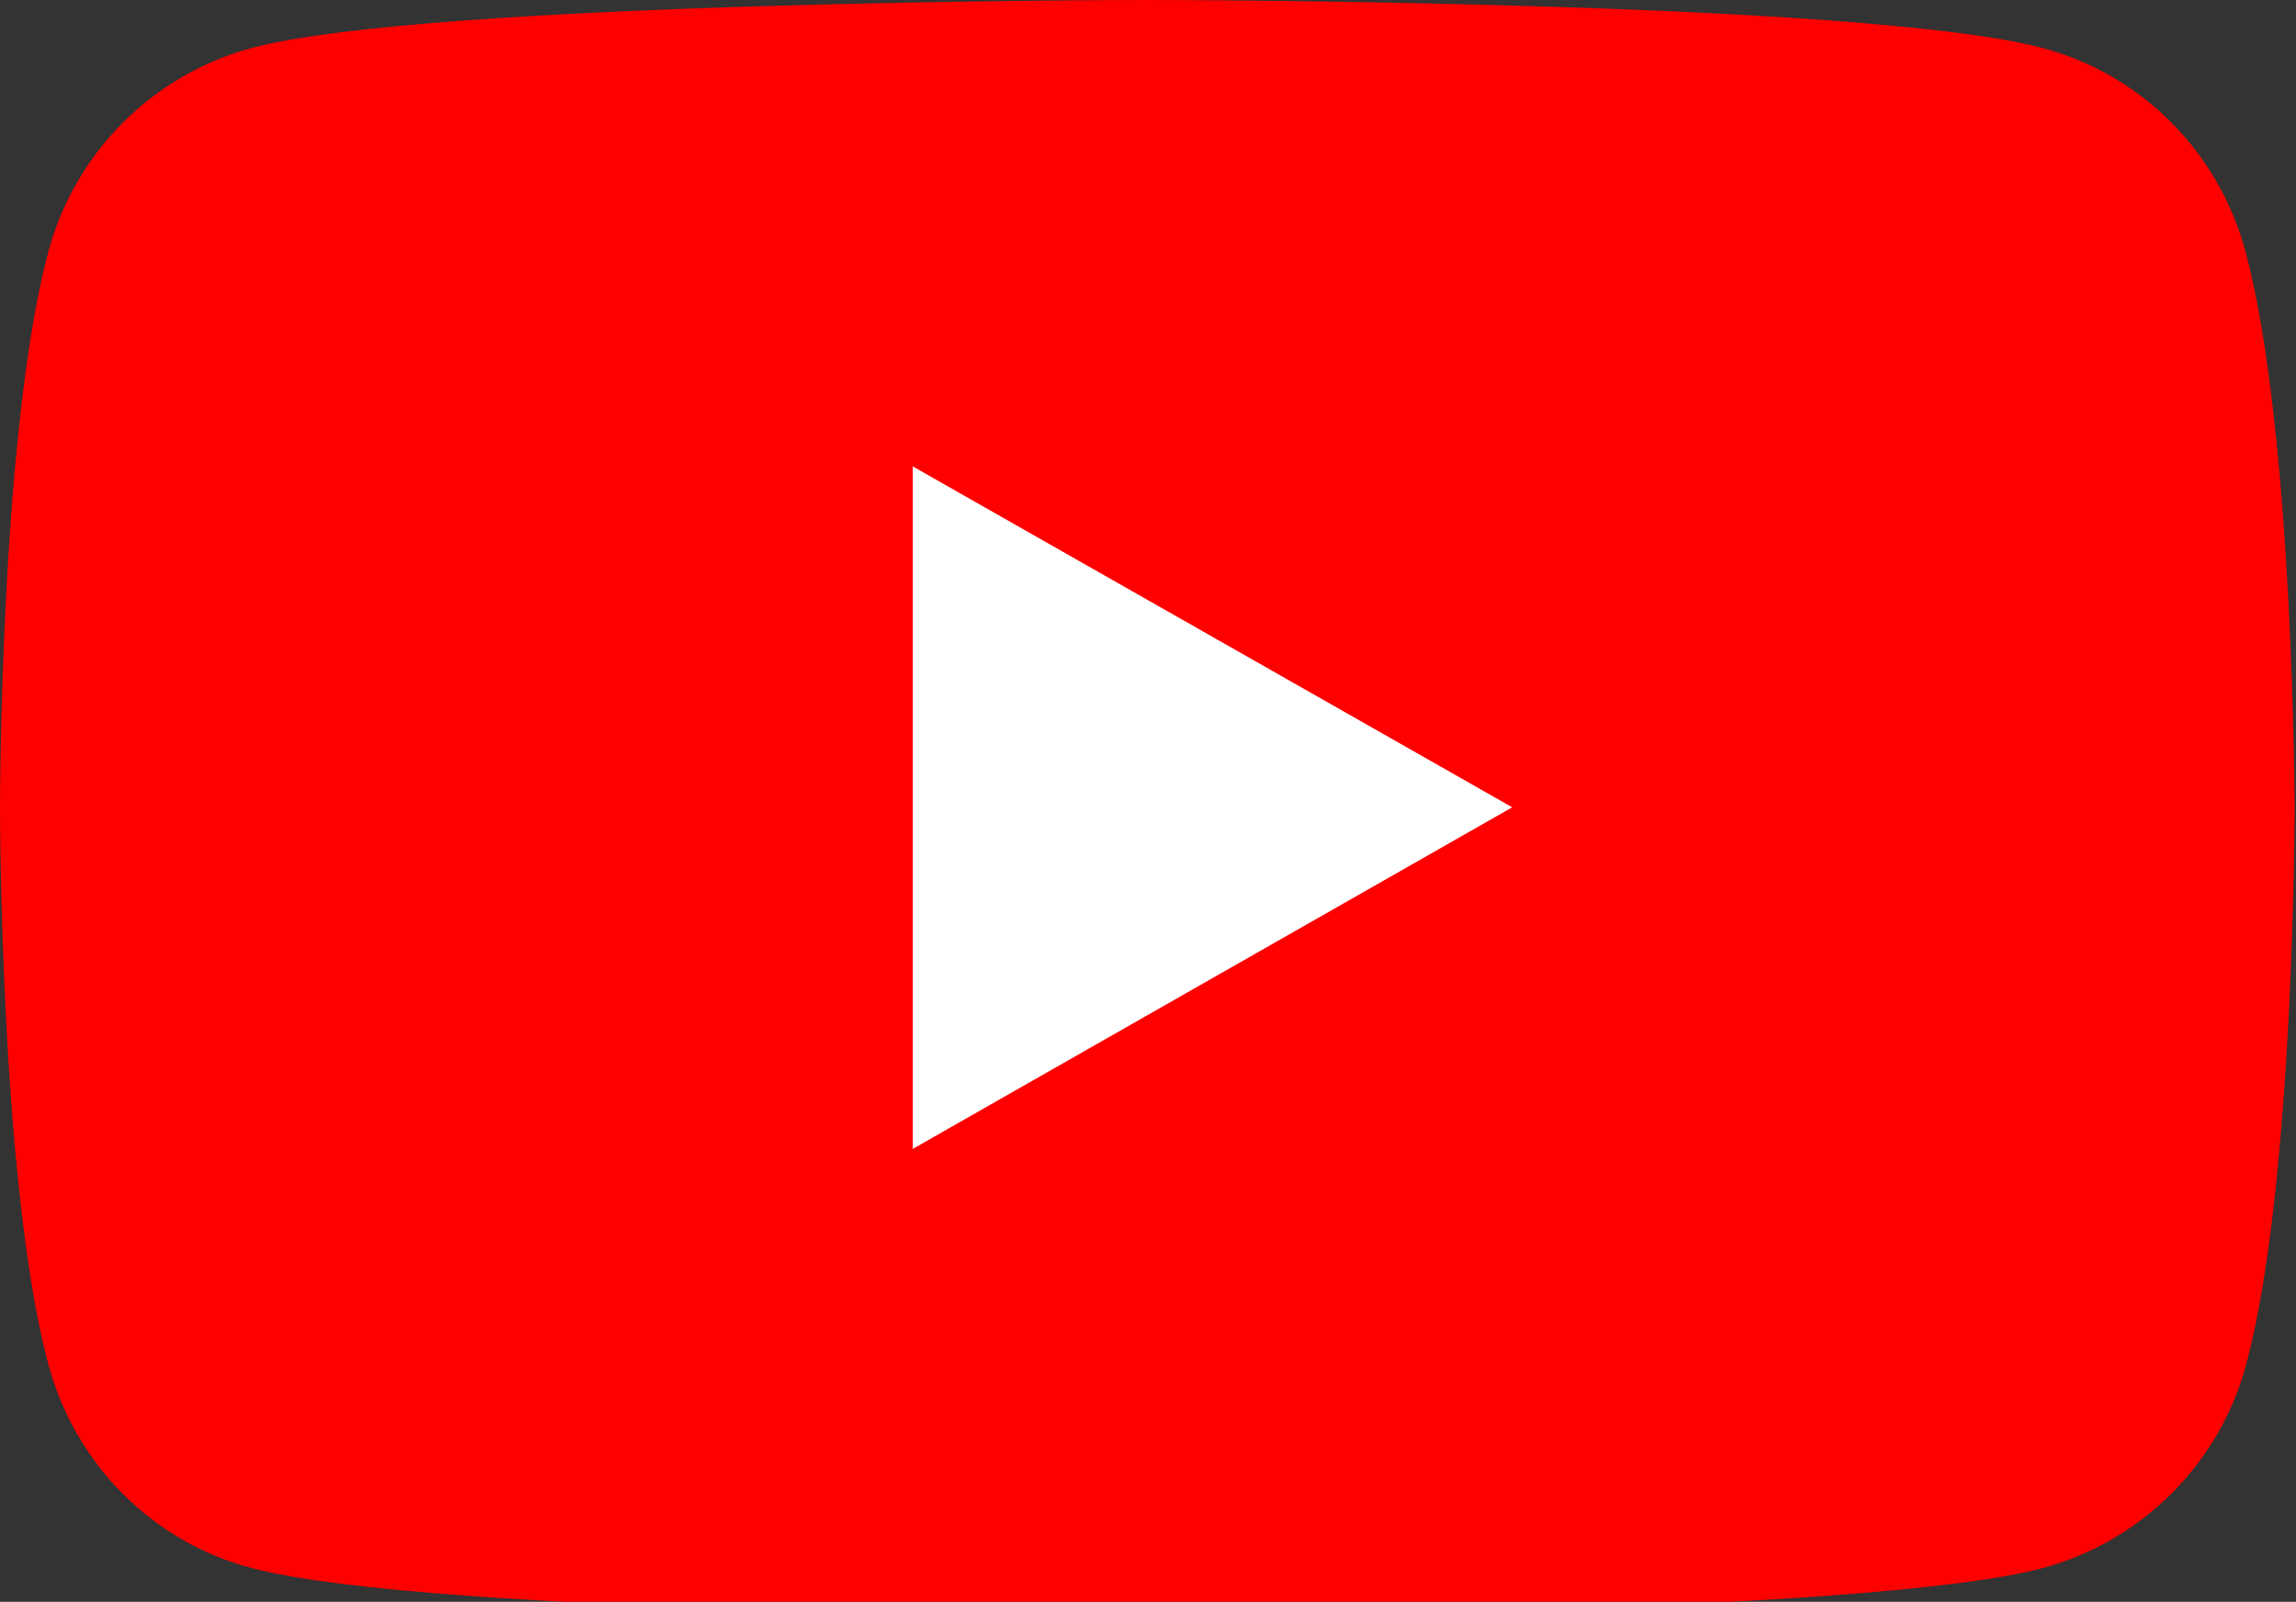 <?xml version="1.0"?>
<svg width="324" height="226" xmlns="http://www.w3.org/2000/svg" xmlns:svg="http://www.w3.org/2000/svg">
 <rect width="100%" height="100%" fill="#333333" stroke="none"/>
 <style type="text/css">.st0{fill:#FF0000;}</style>
 <g class="layer">
  <title>background</title>
  <rect fill="none" height="228" id="canvas_background" width="326" x="-1" y="-1"/>
 </g>
 <g class="layer">
  <title>Layer 1</title>
  <ellipse cx="164" cy="115.5" fill="#ffffff" id="svg_2" rx="84" ry="82"/>
  <path class="st0" d="m316.9,35.6c-3.7,-14 -14.6,-25.1 -28.6,-28.8c-25.2,-6.8 -126.4,-6.8 -126.4,-6.8s-101.2,0 -126.5,6.8c-13.9,3.8 -24.9,14.8 -28.6,28.8c-6.8,25.4 -6.8,78.4 -6.8,78.4s0,53 6.8,78.4c3.7,14 14.6,25.1 28.6,28.8c25.3,6.8 126.5,6.8 126.5,6.8s101.2,0 126.5,-6.8c13.9,-3.8 24.9,-14.8 28.6,-28.8c6.8,-25.4 6.8,-78.4 6.8,-78.4s-0.1,-53 -6.9,-78.4zm-188.1,126.5l0,-96.3l84.6,48.1l-84.6,48.2z" id="svg_1"/>
 </g>
</svg>
